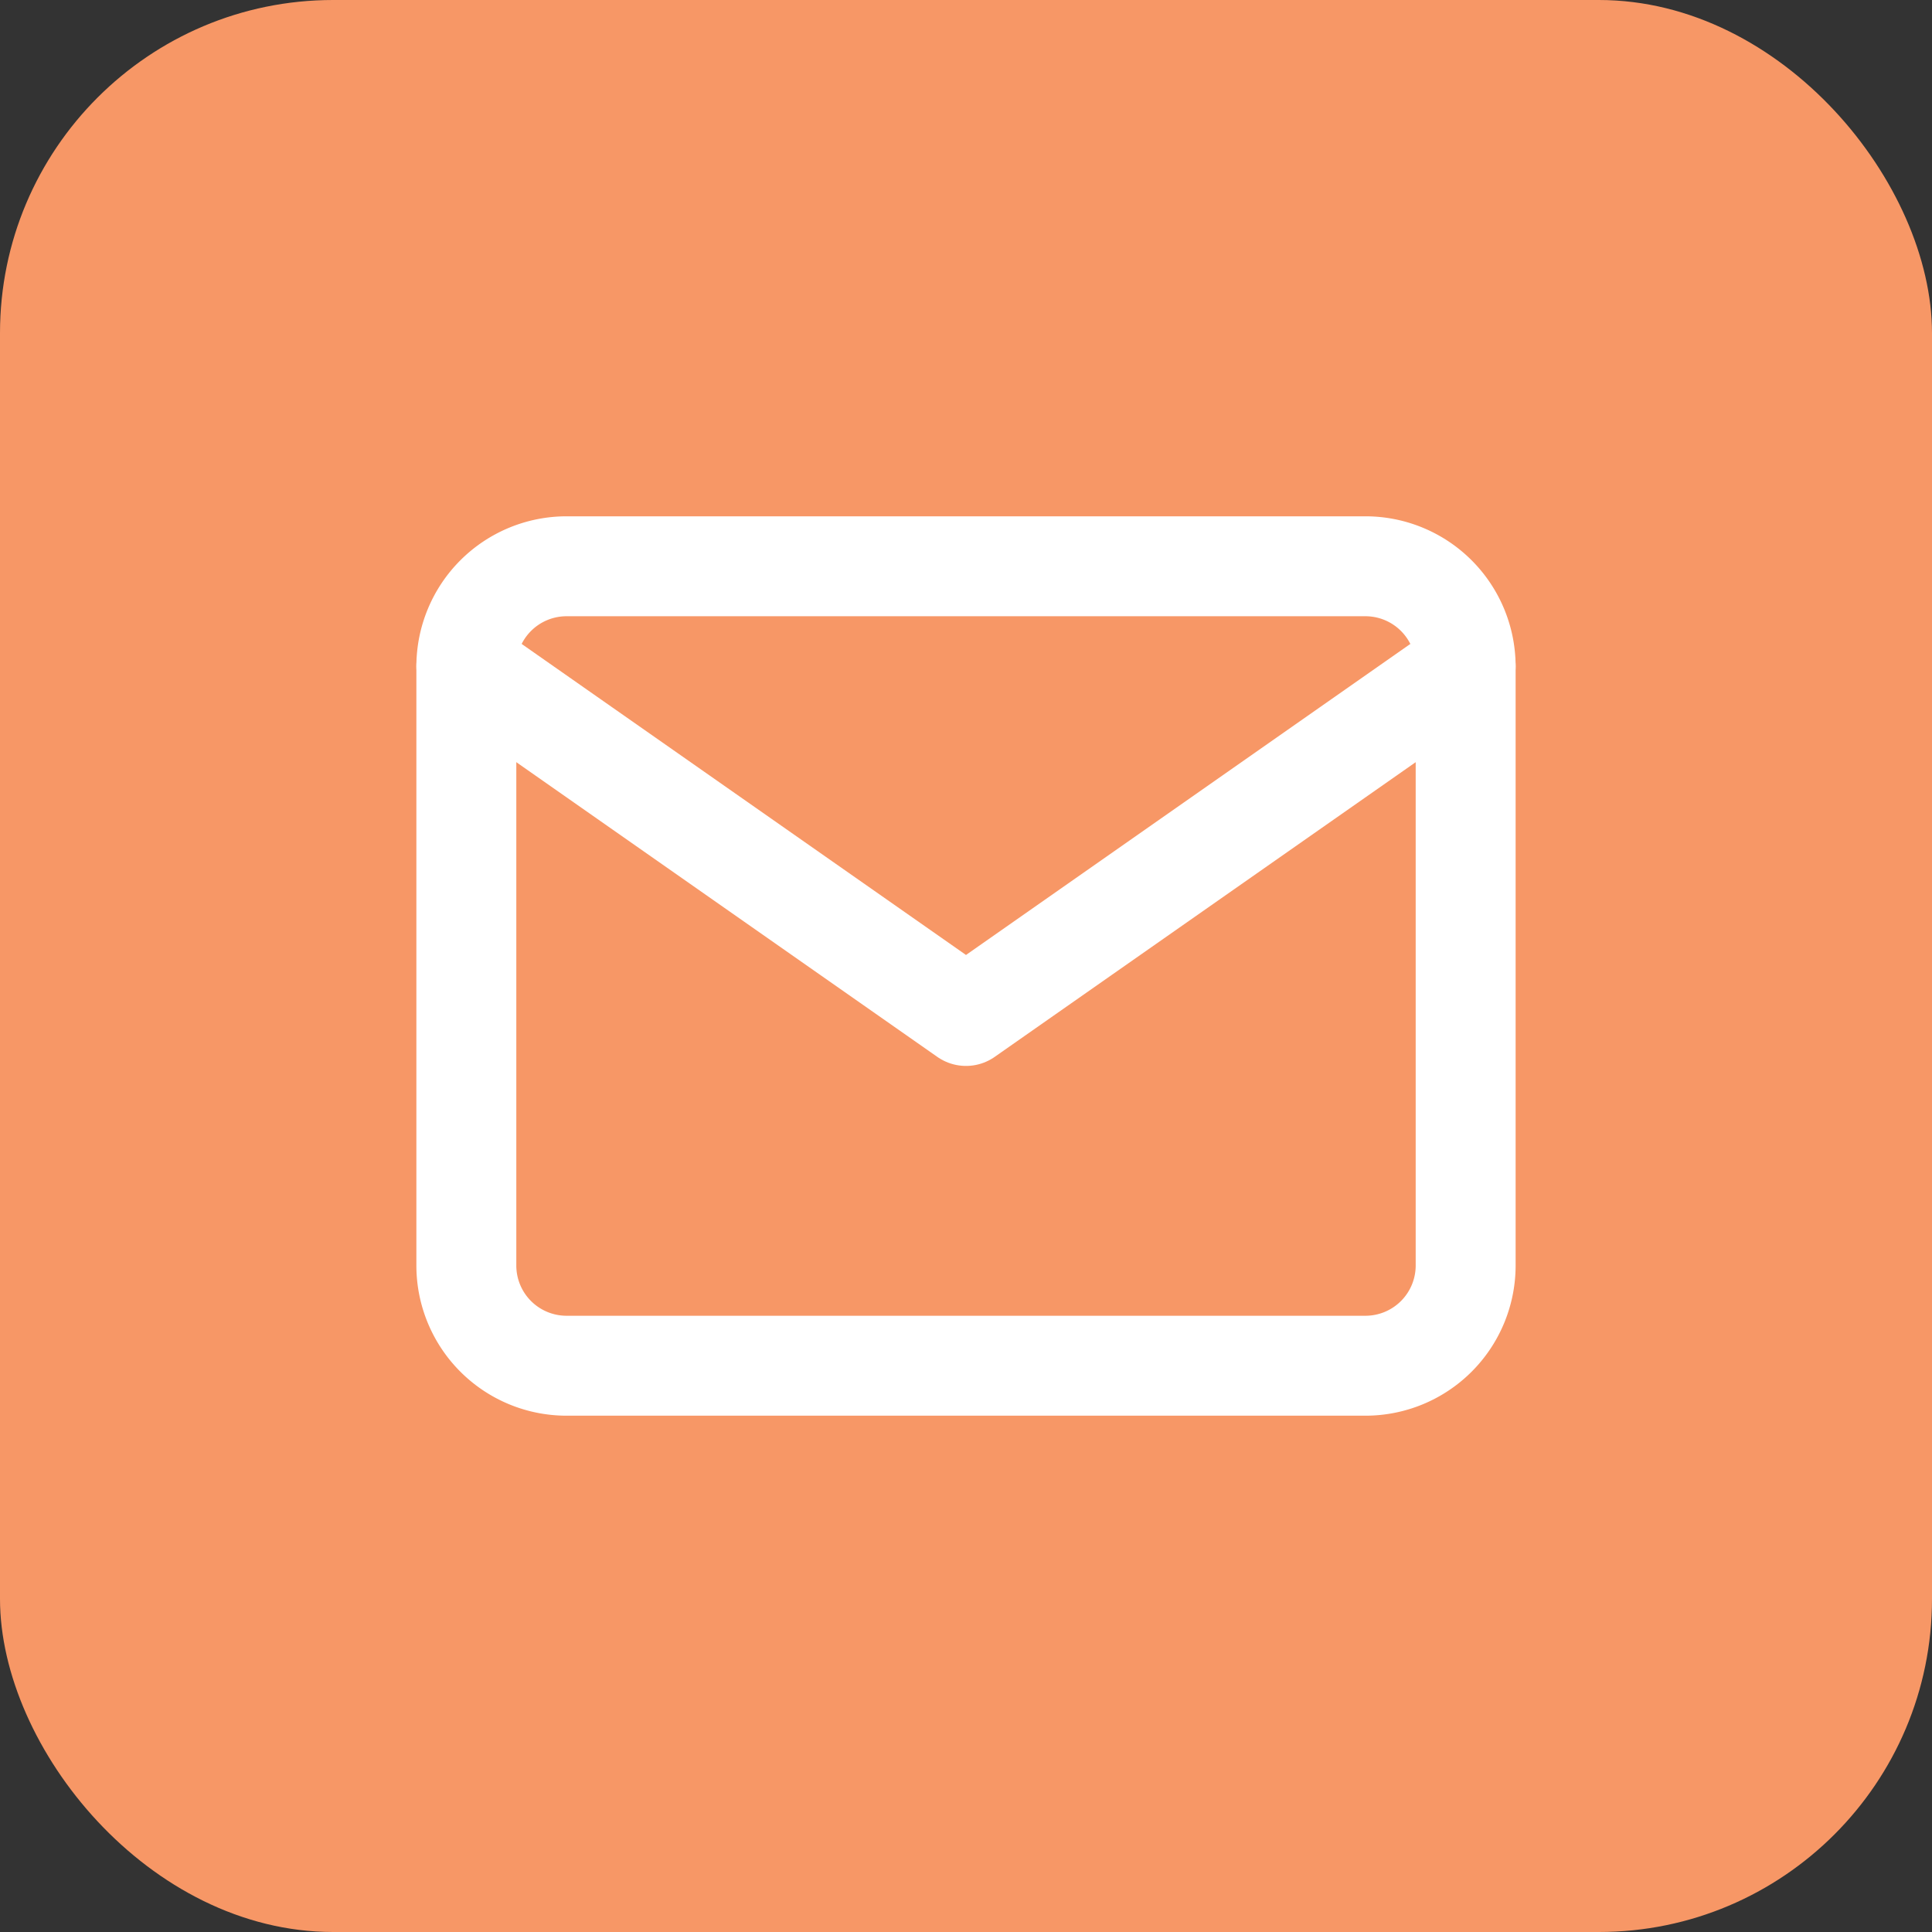 <svg xmlns="http://www.w3.org/2000/svg" width="58" height="58" viewBox="0 0 58 58">
  <rect x="0" y="0" width="58" height="58" fill="#333333" stroke="none"/>
  <g id="グループ_20" data-name="グループ 20" transform="translate(-1468 -30)">
    <rect id="長方形_2" data-name="長方形 2" width="58" height="58" rx="10" transform="translate(1468 30)" fill="#f79766"/>
    <g id="Icon_feather-mail" data-name="Icon feather-mail" transform="translate(1479 41)">
      <path id="パス_2" data-name="パス 2" d="M6,6H30a3.009,3.009,0,0,1,3,3V27a3.009,3.009,0,0,1-3,3H6a3.009,3.009,0,0,1-3-3V9A3.009,3.009,0,0,1,6,6Z" fill="none" stroke="#fff" stroke-linecap="round" stroke-linejoin="round" stroke-width="3"/>
      <path id="パス_3" data-name="パス 3" d="M33,9,18,19.5,3,9" fill="none" stroke="#fff" stroke-linecap="round" stroke-linejoin="round" stroke-width="3"/>
    </g>
  </g>
</svg>

